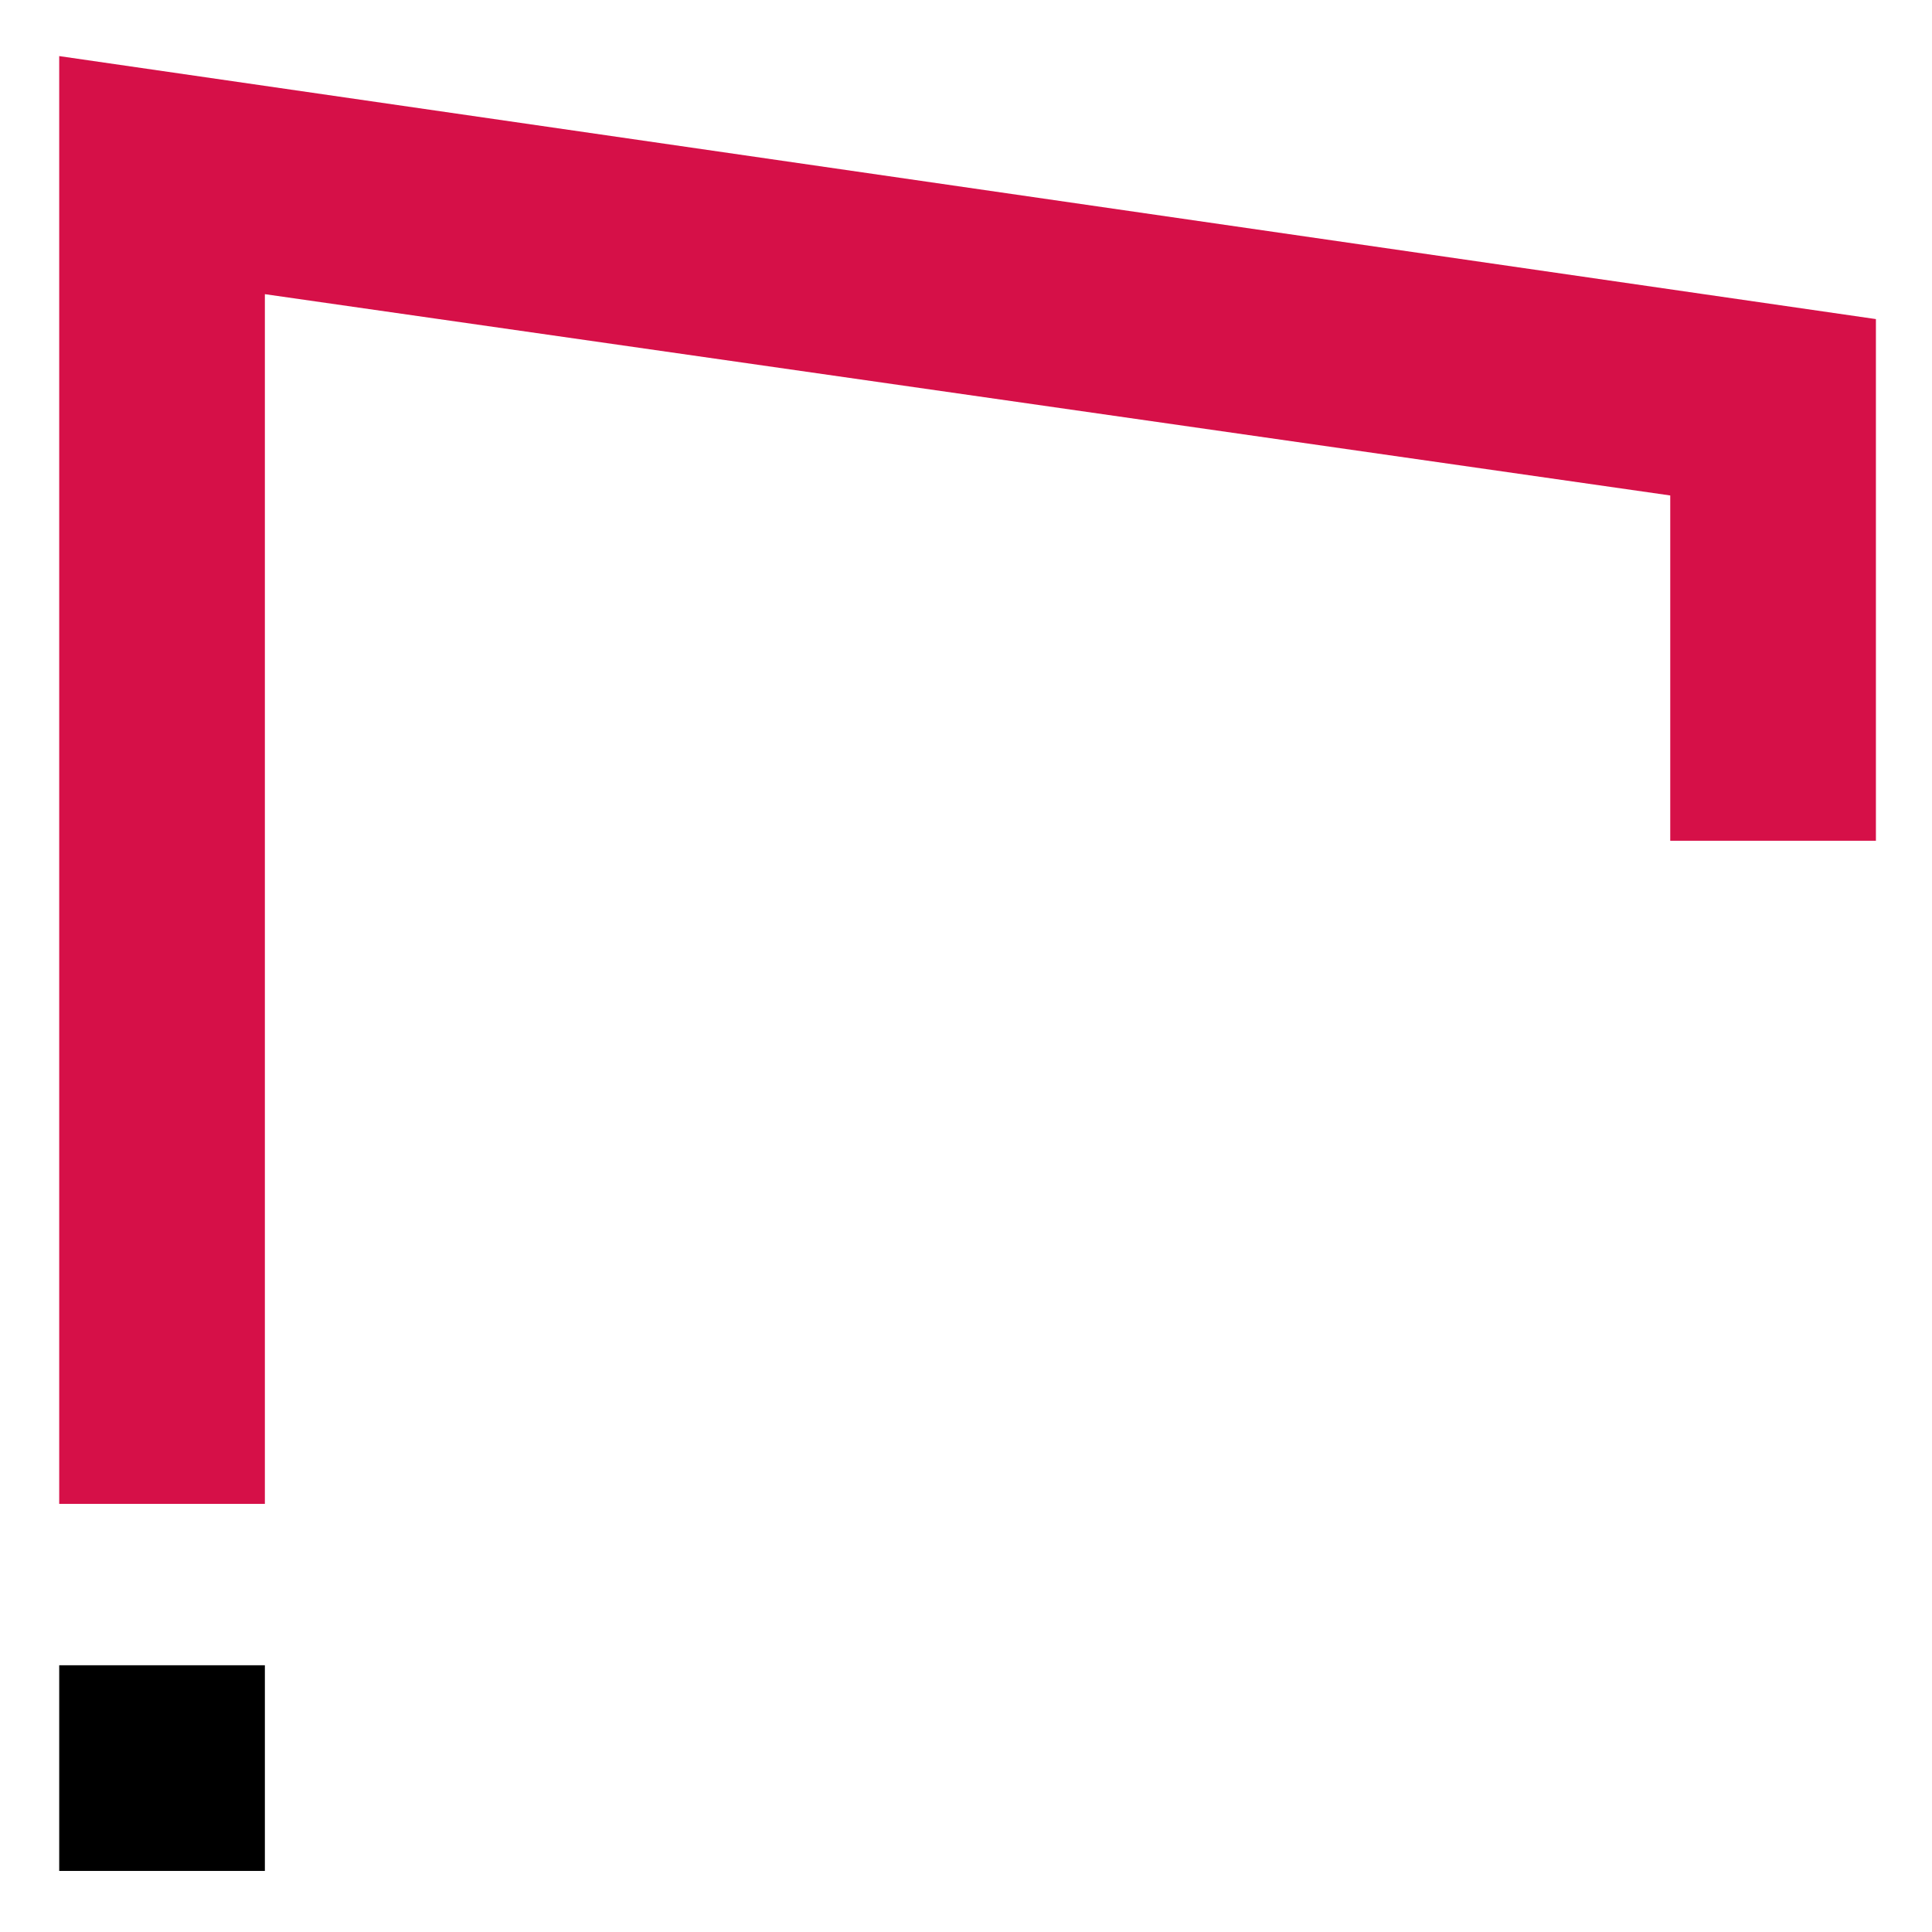 <?xml version="1.0" encoding="utf-8"?>
<!-- Generator: Adobe Illustrator 27.0.0, SVG Export Plug-In . SVG Version: 6.00 Build 0)  -->
<svg version="1.1" id="Ebene_1" xmlns="http://www.w3.org/2000/svg" xmlns:xlink="http://www.w3.org/1999/xlink" x="0px" y="0px"
	 width="310px" height="310px" viewBox="0 0 310 310" style="enable-background:new 0 0 310 310;" xml:space="preserve">
<style type="text/css">
	.st0{fill:#D61048;}
</style>
<rect x="9.5" y="267.2" width="33" height="33"/>
<polygon class="st0" points="9.5,9 9.5,241.3 42.5,241.3 42.5,47.2 268,79.5 268,134.9 301,134.9 301,51.2 "/>
</svg>
